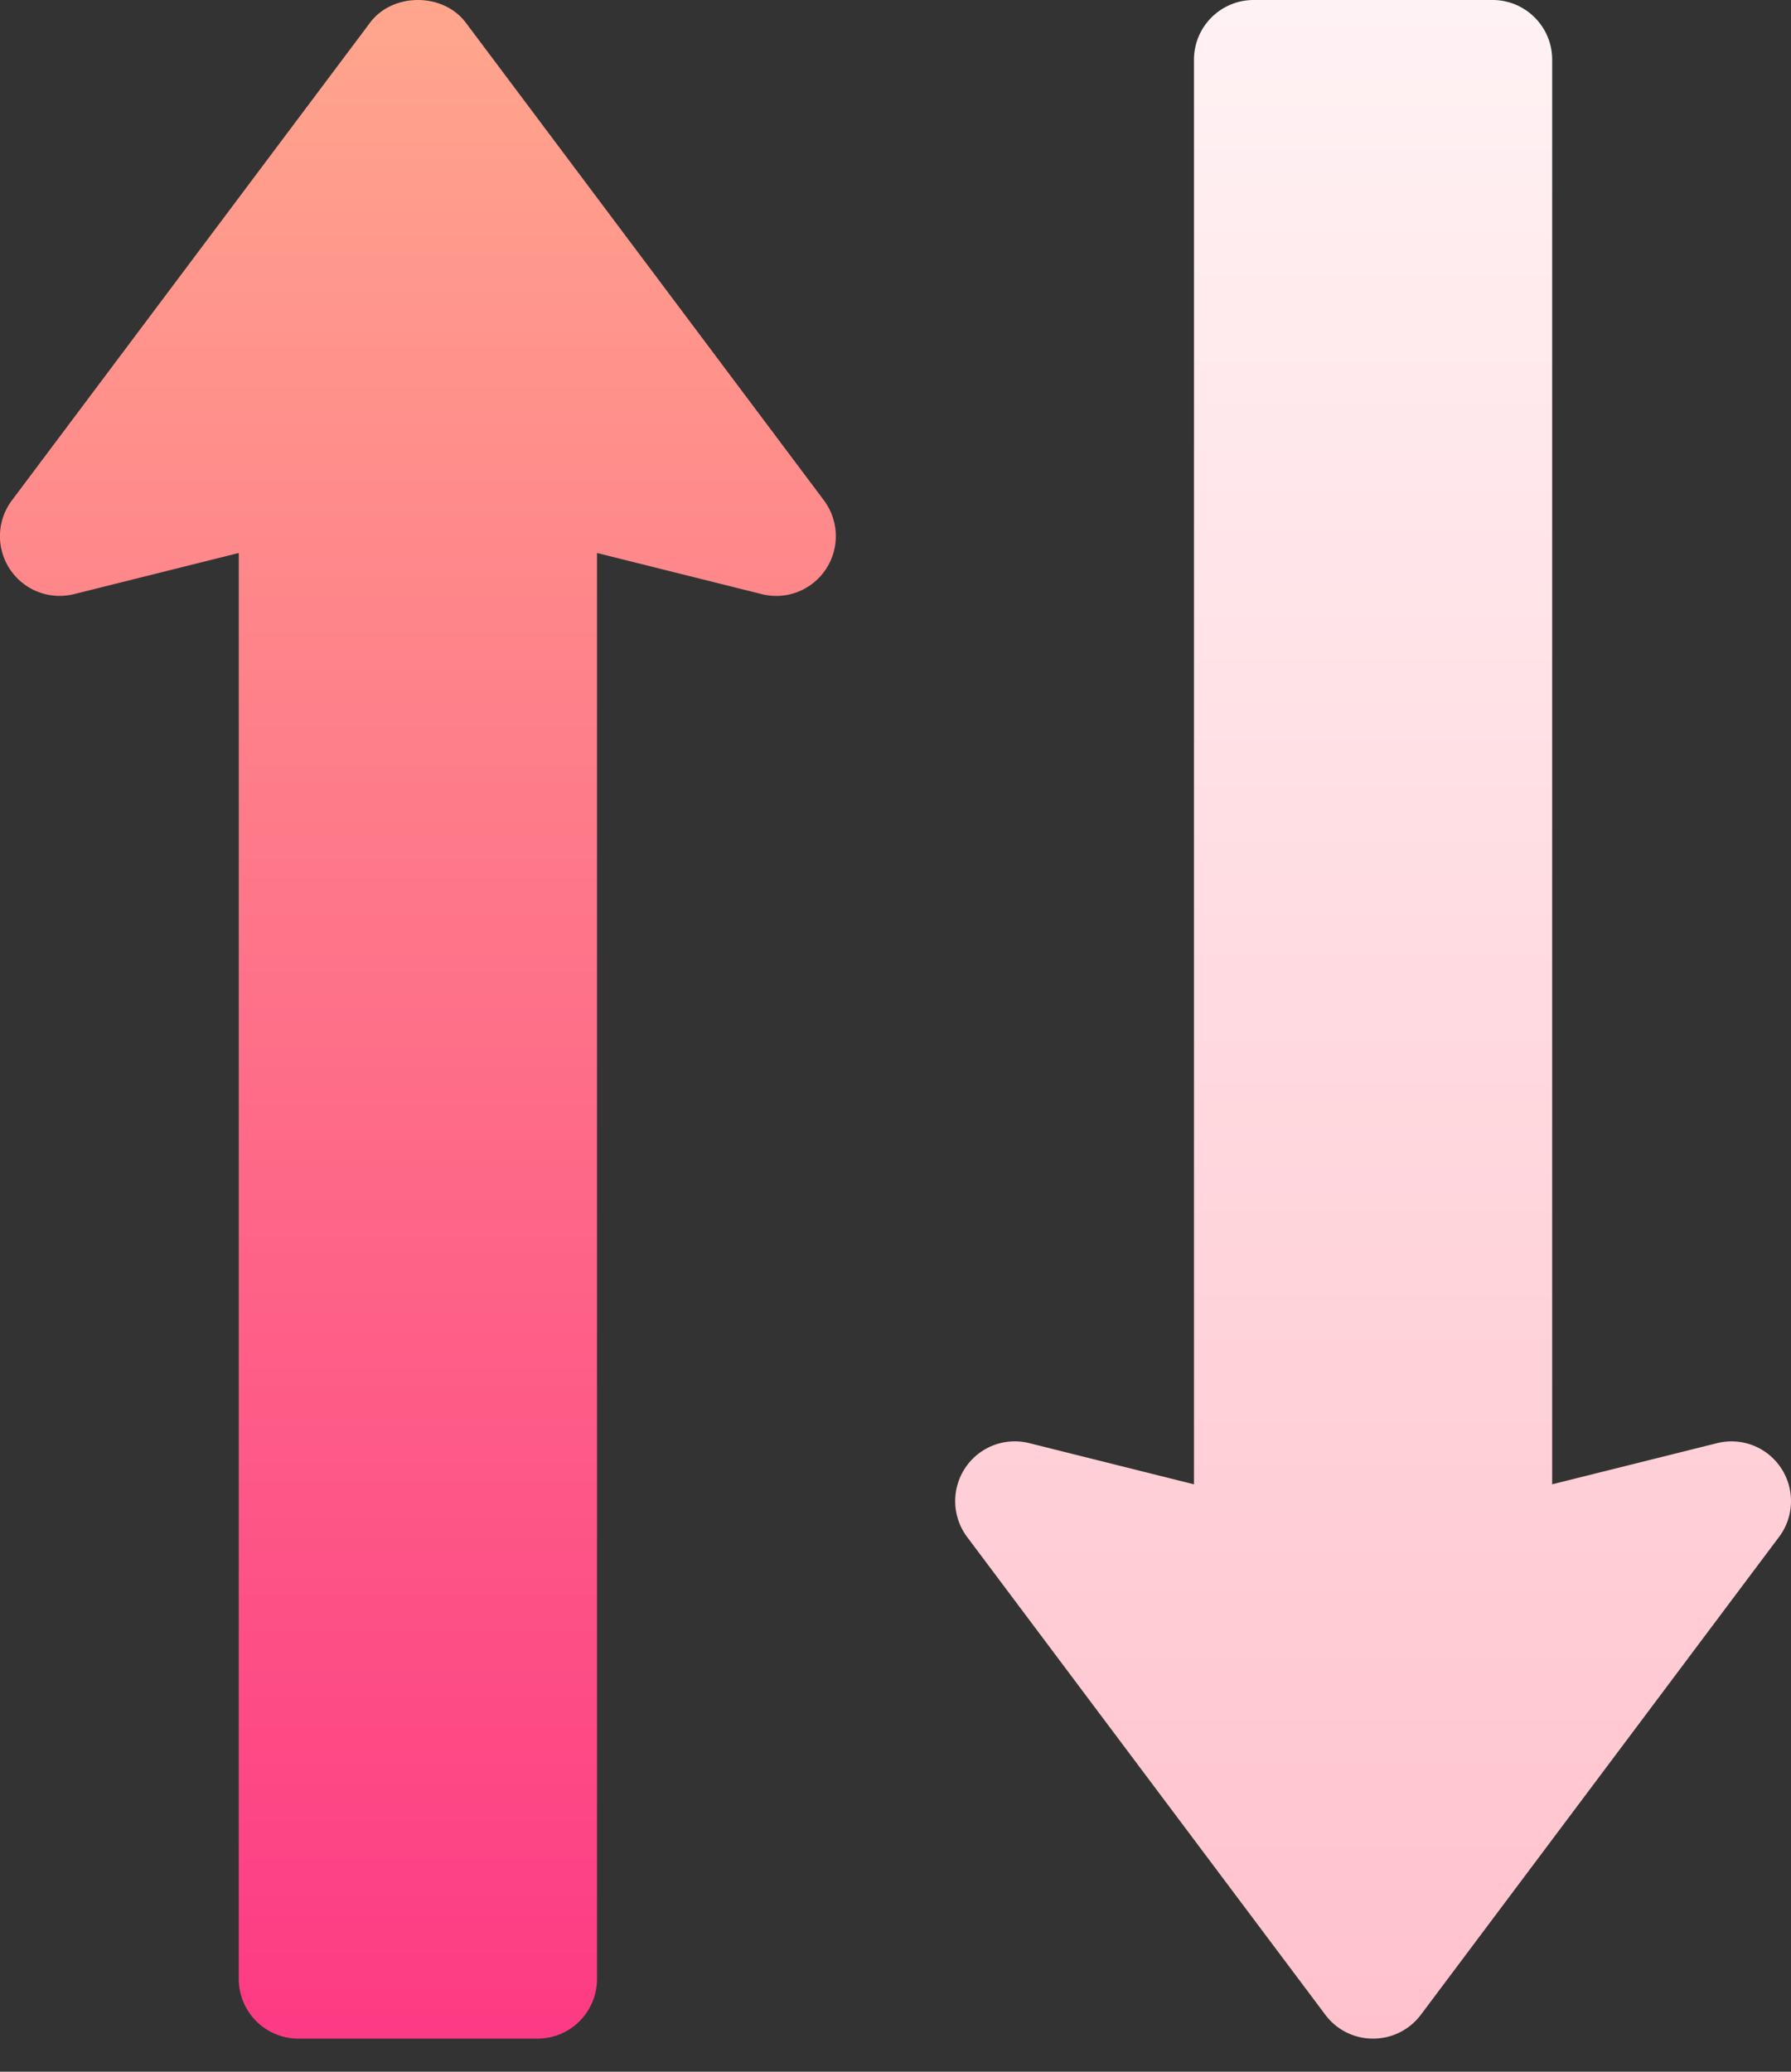 <svg width="32" height="37" fill="none" xmlns="http://www.w3.org/2000/svg"><rect width="100%" height="100%" fill="#333333" stroke="none"/><path d="M14.721 8.936L8.321.403c-.404-.537-1.304-.537-1.708 0l-6.4 8.533a1.066 1.066 0 001.113 1.674l2.94-.734v25.466c0 .59.478 1.067 1.067 1.067H9.6c.59 0 1.067-.477 1.067-1.067V9.876l2.941.734c.438.112.898-.067 1.148-.444a1.069 1.069 0 00-.035-1.23z" fill="url(#paint0_linear)"/><path d="M31.823 26.22a1.06 1.06 0 00-1.148-.445l-2.942.734V1.067c0-.59-.477-1.067-1.066-1.067H22.4c-.59 0-1.067.477-1.067 1.067v25.442l-2.941-.735a1.063 1.063 0 00-1.148.445 1.07 1.07 0 00.035 1.23l6.4 8.533c.428.57 1.28.568 1.708 0l6.4-8.534c.271-.36.284-.853.036-1.229z" fill="url(#paint1_linear)"/><defs><linearGradient id="paint0_linear" x1="14.934" y1="36.409" x2="14.934" y2="0" gradientUnits="userSpaceOnUse"><stop stop-color="#FD3A84"/><stop offset="1" stop-color="#FFA68D"/></linearGradient><linearGradient id="paint1_linear" x1="32" y1="36.408" x2="32" y2="0" gradientUnits="userSpaceOnUse"><stop stop-color="#FFC2CC"/><stop offset="1" stop-color="#FFF2F4"/></linearGradient></defs></svg>